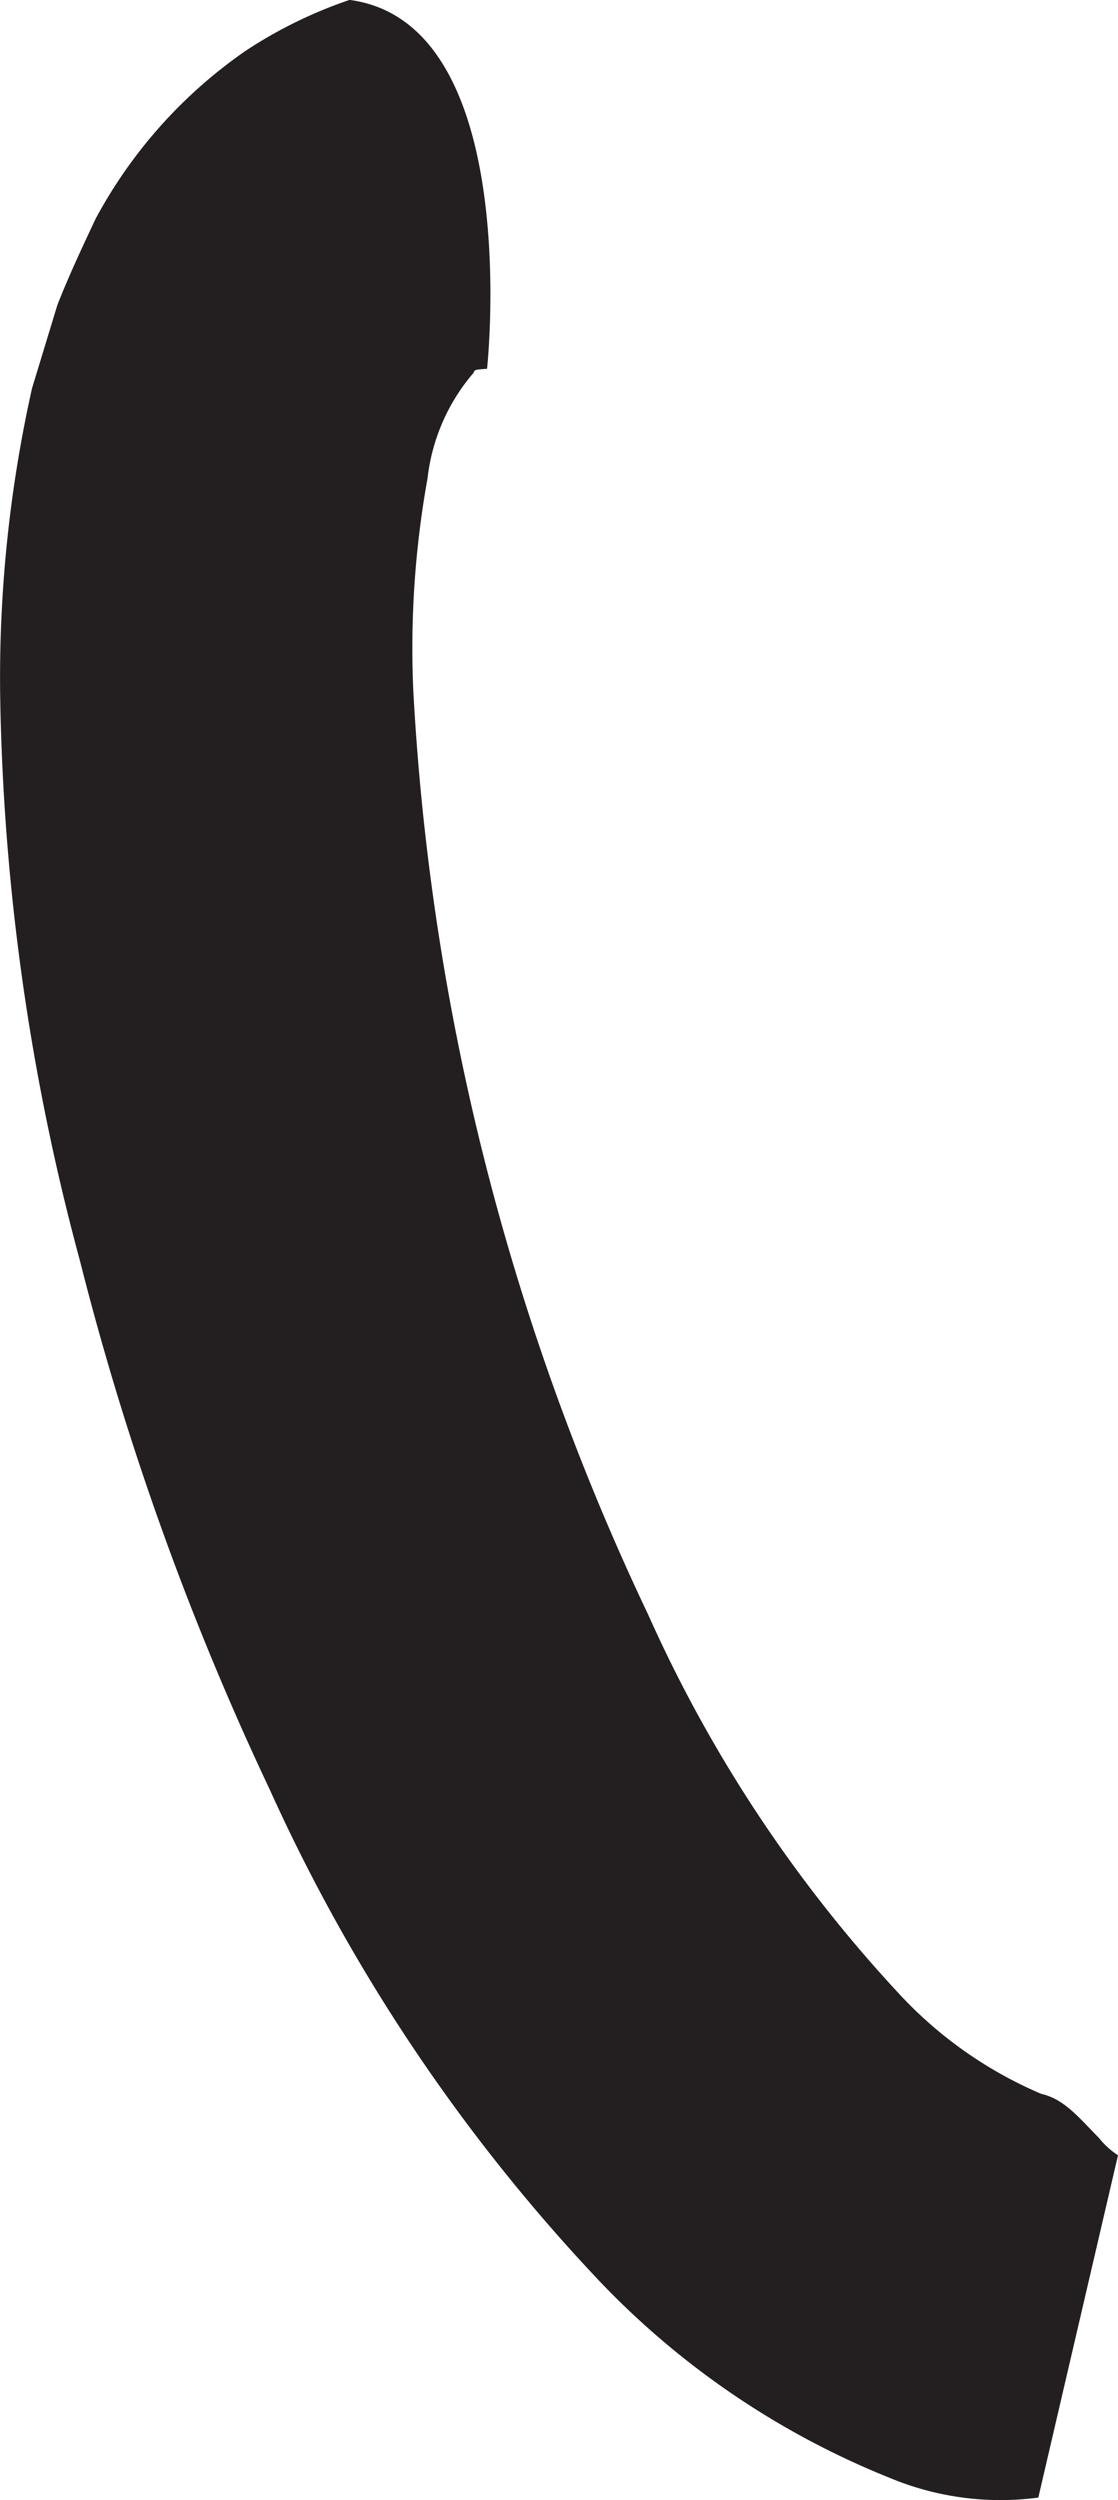 <svg xmlns="http://www.w3.org/2000/svg" viewBox="0 0 11.968 26.752"><title>hero-heart-piece2</title><path d="M11.765,22.878c-.229-.234-.377-.418-.619-.473a4.448,4.448,0,0,1-1.53-1.08,14.849,14.849,0,0,1-2.676-4.045A26.304,26.304,0,0,1,4.424,7.384a10.266,10.266,0,0,1,.153-2.267A2.093,2.093,0,0,1,5.067,3.992c.017-.036.009-.036.147-.046,0,0,.399-3.698-1.472-3.947A4.84,4.84,0,0,0,2.629.544,5.142,5.142,0,0,0,1.024,2.34c-.143.304-.29.617-.41.924l-.271.89a14.191,14.191,0,0,0-.341,3.297,24.588,24.588,0,0,0,.852,6.033A31.006,31.006,0,0,0,2.888,19.15a19.096,19.096,0,0,0,3.538,5.268,8.83,8.83,0,0,0,3.098,2.096,3.078,3.078,0,0,0,1.591.211l.853-3.663A.858.858,0,0,1,11.765,22.878Z" style="fill:#231f20"/></svg>